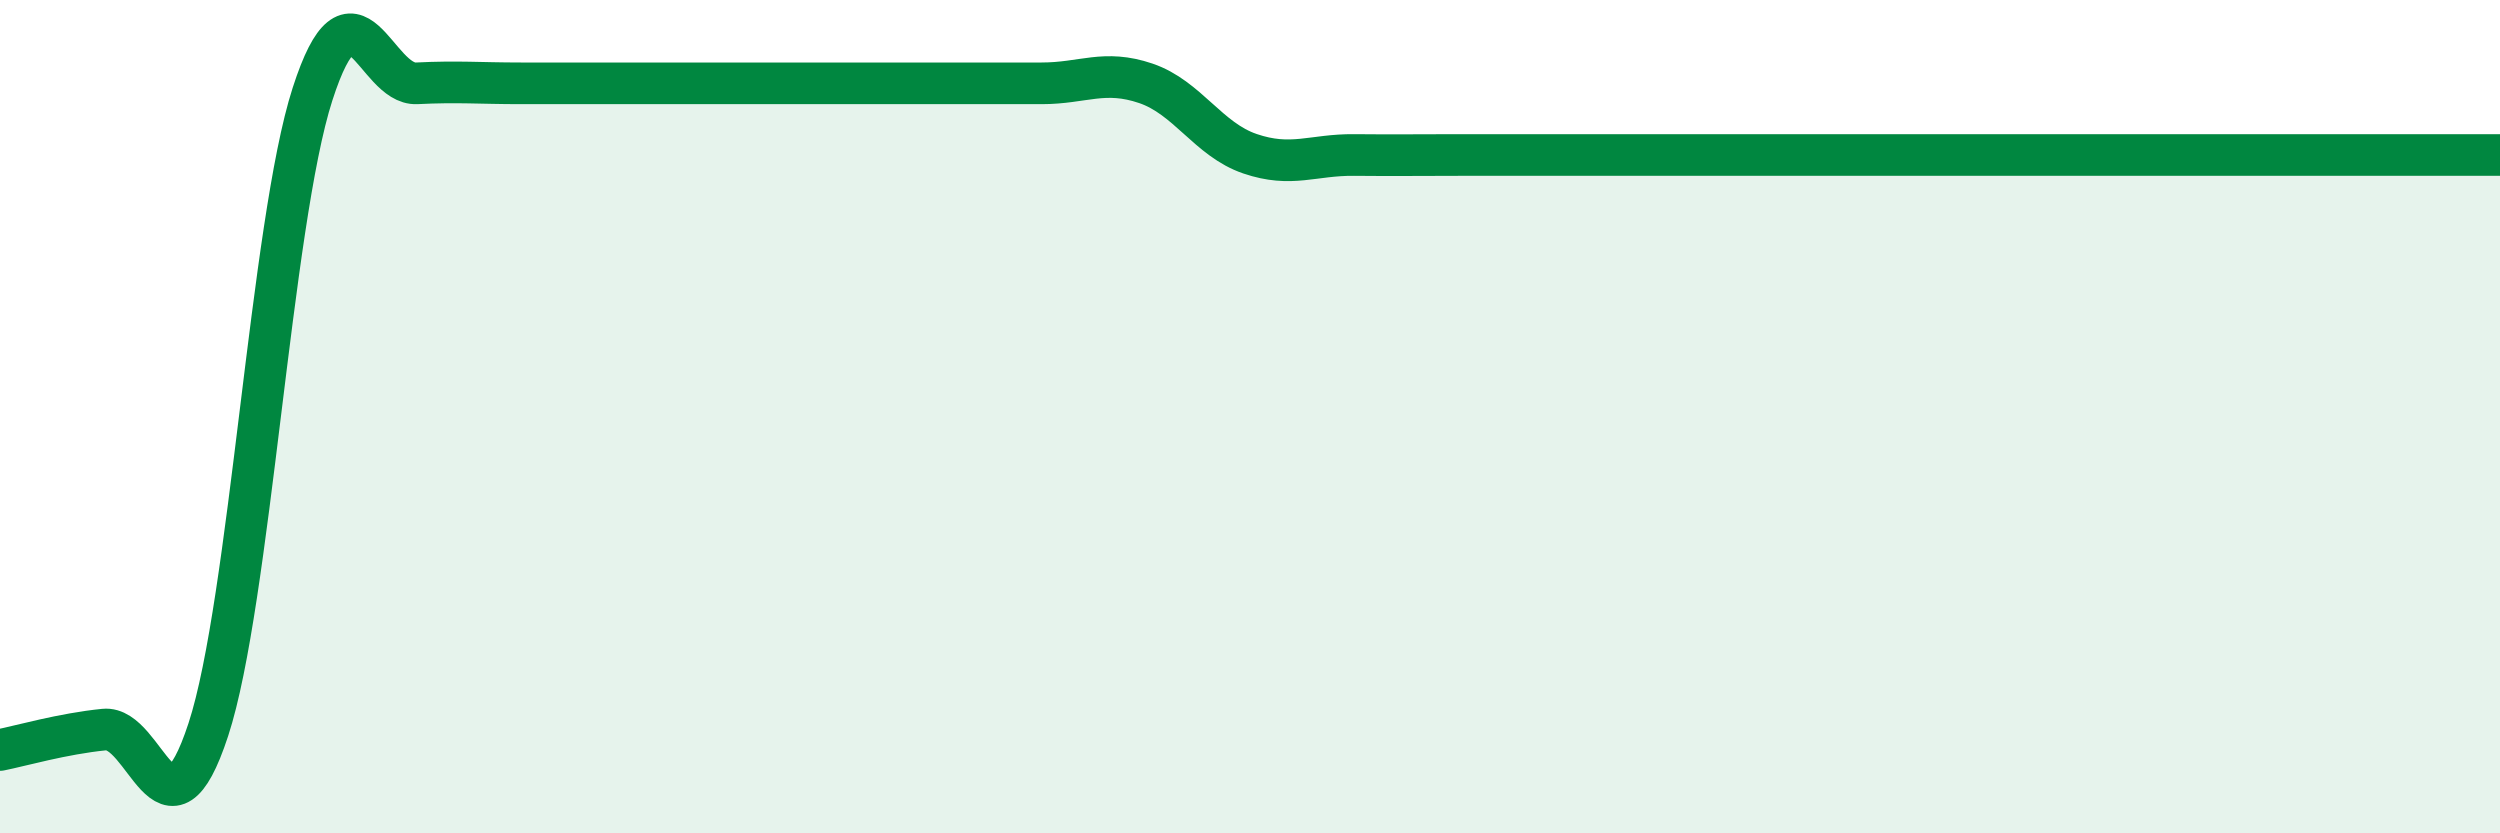 
    <svg width="60" height="20" viewBox="0 0 60 20" xmlns="http://www.w3.org/2000/svg">
      <path
        d="M 0,18 C 0.5,17.9 1.5,17.61 2.5,17.51 C 3.5,17.41 4,20.56 5,17.51 C 6,14.46 6.5,5.36 7.5,2.26 C 8.5,-0.84 9,2.05 10,2 C 11,1.95 11.5,2 12.5,2 C 13.5,2 14,2 15,2 C 16,2 16.5,2 17.5,2 C 18.5,2 19,2 20,2 C 21,2 21.5,2 22.5,2 C 23.5,2 24,2 25,2 C 26,2 26.5,1.66 27.5,2 C 28.5,2.34 29,3.35 30,3.69 C 31,4.03 31.5,3.71 32.5,3.72 C 33.5,3.73 34,3.72 35,3.72 C 36,3.72 36.5,3.72 37.5,3.72 C 38.5,3.72 39,3.72 40,3.72 C 41,3.72 41.5,3.72 42.5,3.72 C 43.5,3.72 44,3.72 45,3.72 C 46,3.72 46.5,3.72 47.5,3.72 C 48.5,3.72 49,3.72 50,3.72 C 51,3.72 51.5,3.72 52.5,3.72 C 53.5,3.72 53.5,3.72 55,3.72 C 56.5,3.72 59,3.72 60,3.72L60 20L0 20Z"
        fill="#008740"
        opacity="0.1"
        stroke-linecap="round"
        stroke-linejoin="round"
      />
      <path
        d="M 0,18 C 0.5,17.9 1.5,17.61 2.5,17.51 C 3.5,17.41 4,20.56 5,17.51 C 6,14.46 6.5,5.36 7.5,2.26 C 8.5,-0.84 9,2.05 10,2 C 11,1.95 11.5,2 12.5,2 C 13.5,2 14,2 15,2 C 16,2 16.5,2 17.5,2 C 18.5,2 19,2 20,2 C 21,2 21.5,2 22.5,2 C 23.5,2 24,2 25,2 C 26,2 26.5,1.66 27.5,2 C 28.5,2.34 29,3.35 30,3.69 C 31,4.03 31.5,3.71 32.5,3.72 C 33.5,3.73 34,3.72 35,3.72 C 36,3.72 36.5,3.72 37.5,3.72 C 38.5,3.72 39,3.72 40,3.72 C 41,3.72 41.5,3.72 42.5,3.72 C 43.5,3.72 44,3.72 45,3.72 C 46,3.72 46.5,3.72 47.5,3.72 C 48.5,3.72 49,3.72 50,3.72 C 51,3.72 51.5,3.72 52.5,3.72 C 53.5,3.72 53.5,3.72 55,3.72 C 56.5,3.72 59,3.72 60,3.72"
        stroke="#008740"
        stroke-width="1"
        fill="none"
        stroke-linecap="round"
        stroke-linejoin="round"
      />
    </svg>
  